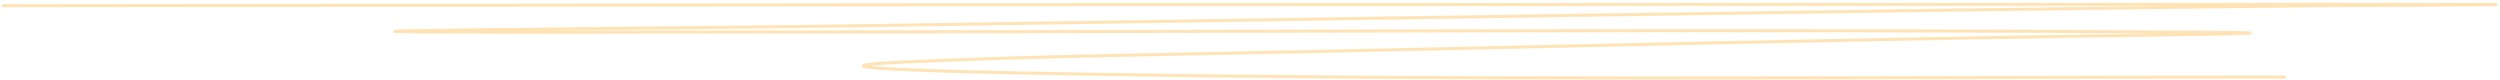<?xml version="1.0" encoding="UTF-8"?> <svg xmlns="http://www.w3.org/2000/svg" width="815" height="26" viewBox="0 0 815 26" fill="none"><path d="M1 1.856C340.509 1.561 295.614 1.43 635.134 1.43C689.523 1.43 743.912 1.43 798.301 1.43C850.591 1.43 755.627 1.84 754.127 1.856C593.92 3.66 434.121 6.197 274.289 8.471C228.832 9.117 92.236 10.073 137.902 10.391C176.568 10.66 215.996 10.391 254.687 10.391C410.311 10.391 567.839 9.422 723.205 10.533C731.521 10.593 739.998 10.735 727.071 11.031C718.368 11.231 681.875 11.728 676.271 11.814C594.232 13.062 513.093 14.962 431.658 16.721C386.213 17.703 337.151 18.216 293.615 20.277C255.461 22.084 317.971 23.493 327.85 23.691C464.067 26.43 607.416 25.114 744.74 25.114" stroke="#FFE3B5" stroke-linecap="round"></path></svg> 